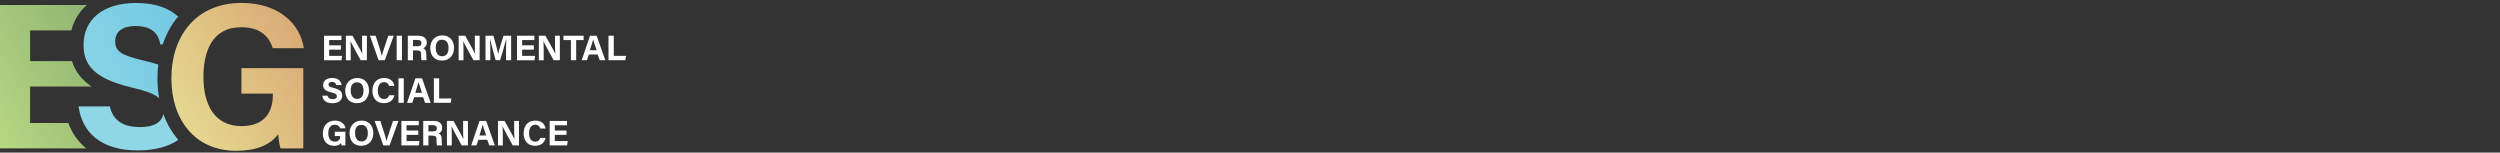 <svg width="639" height="39" viewBox="0 0 639 39" fill="none" xmlns="http://www.w3.org/2000/svg">
<rect x="0" y="0" width="639" height="39" fill="#333333" stroke="none"/>
<path d="M17.468 31.438H7.695V22.125H23.429C21.137 20.587 19.296 18.51 18.394 15.631H7.695V7.778H18.239C18.892 5.19 20.252 2.994 22.194 1.284H0V37.931H22.039C19.967 36.24 18.418 34.055 17.468 31.438Z" fill="url(#paint0_linear_1083_31790)"/>
<path d="M77.517 37.931H71.705C71.396 36.803 71.2 35.545 71.099 34.316C69.068 37.053 65.488 38.543 60.394 38.543C49.754 38.543 43.805 30.506 43.805 20.065C43.805 9.048 50.218 0.75 61.772 0.75C71.206 0.75 76.757 6.074 77.648 12.319H69.722C68.968 9.861 67.032 6.959 61.671 6.959C54.142 6.959 51.999 13.251 51.999 19.715C51.999 26.179 54.457 32.233 61.724 32.233C68.504 32.233 69.751 27.532 69.751 24.25V23.917H61.712V17.423H77.523V37.925L77.517 37.931Z" fill="url(#paint1_linear_1083_31790)"/>
<path d="M33.801 22.398C37.429 23.241 39.542 24.037 40.688 25.129C40.403 23.514 40.249 21.828 40.249 20.072C40.249 18.849 40.32 17.662 40.457 16.51C39.394 16.16 38.224 15.834 36.93 15.531C31.005 14.16 29.449 13.127 29.449 10.574C29.449 8.022 31.39 6.645 34.608 6.645C39.335 6.645 40.581 9.096 40.967 11.352H41.597C42.499 8.639 43.829 6.241 45.539 4.235C43.289 2.152 39.833 0.763 34.816 0.763C26.136 0.763 21.357 5.102 21.357 11.489C21.357 16.439 23.82 20.066 33.801 22.404V22.398Z" fill="url(#paint2_linear_1083_31790)"/>
<path d="M45.396 35.528C43.823 33.676 42.6 31.522 41.739 29.123C41.323 31.219 39.477 32.483 35.79 32.483C31.545 32.483 28.909 30.869 28.071 27.189H20.086C20.964 33.872 25.863 38.449 35.172 38.449C39.655 38.449 43.134 37.457 45.592 35.742C45.527 35.671 45.462 35.599 45.396 35.528Z" fill="url(#paint3_linear_1083_31790)"/>
<path d="M87.132 12.695H84.139V14.286H87.441L87.28 15.396H82.827V9.134H87.263V10.244H84.139V11.585H87.132V12.695Z" fill="white"/>
<path d="M88.408 15.396V9.134H90.089C90.872 10.541 92.315 13.075 92.6 13.752H92.618C92.547 13.099 92.547 12.013 92.547 10.986V9.134H93.776V15.39H92.184C91.514 14.167 89.91 11.259 89.602 10.535H89.584C89.632 11.081 89.643 12.369 89.643 13.491V15.396H88.408Z" fill="white"/>
<path d="M96.768 15.395L94.559 9.139H96.014L96.946 12.029C97.231 12.902 97.445 13.644 97.588 14.285H97.605C97.736 13.703 97.979 12.938 98.276 12.047L99.25 9.139H100.633L98.365 15.395H96.768Z" fill="white"/>
<path d="M102.741 9.134V15.39H101.388V9.134H102.741Z" fill="white"/>
<path d="M105.561 12.891V15.396H104.237V9.134H106.986C108.352 9.134 109.088 9.888 109.088 10.849C109.088 11.686 108.631 12.143 108.18 12.327C108.488 12.44 108.957 12.766 108.957 13.882V14.191C108.957 14.612 108.957 15.093 109.046 15.384H107.764C107.657 15.111 107.633 14.642 107.633 13.977V13.888C107.633 13.206 107.461 12.879 106.452 12.879H105.561V12.891ZM105.561 11.817H106.695C107.437 11.817 107.722 11.538 107.722 11.009C107.722 10.481 107.39 10.214 106.731 10.214H105.561V11.811V11.817Z" fill="white"/>
<path d="M116.047 12.242C116.047 13.981 115.002 15.483 112.971 15.483C110.941 15.483 109.979 14.059 109.979 12.266C109.979 10.473 111.113 9.049 113.06 9.049C114.889 9.049 116.053 10.331 116.053 12.248L116.047 12.242ZM111.374 12.242C111.374 13.465 111.908 14.385 113.019 14.385C114.224 14.385 114.651 13.376 114.651 12.26C114.651 11.079 114.165 10.147 113.001 10.147C111.837 10.147 111.374 11.02 111.374 12.236V12.242Z" fill="white"/>
<path d="M117.228 15.396V9.134H118.908C119.692 10.541 121.135 13.075 121.42 13.752H121.437C121.366 13.099 121.366 12.013 121.366 10.986V9.134H122.595V15.39H121.004C120.333 14.167 118.73 11.259 118.421 10.535H118.403C118.451 11.081 118.463 12.369 118.463 13.491V15.396H117.228Z" fill="white"/>
<path d="M129.34 13.045C129.34 11.977 129.358 10.784 129.388 10.072H129.346C129.049 11.348 128.426 13.431 127.826 15.39H126.674C126.217 13.681 125.57 11.306 125.297 10.054H125.255C125.309 10.79 125.333 12.078 125.333 13.146V15.39H124.098V9.134H126.11C126.597 10.766 127.144 12.82 127.334 13.752H127.345C127.5 12.927 128.189 10.736 128.705 9.134H130.647V15.39H129.34V13.045Z" fill="white"/>
<path d="M136.453 12.695H133.46V14.286H136.761L136.601 15.396H132.148V9.134H136.583V10.244H133.46V11.585H136.453V12.695Z" fill="white"/>
<path d="M137.729 15.396V9.134H139.41C140.194 10.541 141.636 13.075 141.921 13.752H141.939C141.868 13.099 141.868 12.013 141.868 10.986V9.134H143.097V15.39H141.506C140.835 14.167 139.232 11.259 138.923 10.535H138.905C138.953 11.081 138.964 12.369 138.964 13.491V15.396H137.729Z" fill="white"/>
<path d="M145.923 10.244H144.023V9.134H149.171V10.244H147.277V15.39H145.923V10.244Z" fill="white"/>
<path d="M150.5 13.947L150.014 15.395H148.684L150.809 9.139H152.507L154.722 15.395H153.297L152.78 13.947H150.494H150.5ZM152.495 12.837C152.05 11.519 151.765 10.67 151.617 10.112H151.605C151.45 10.729 151.136 11.709 150.779 12.837H152.489H152.495Z" fill="white"/>
<path d="M155.529 9.134H156.883V14.28H160L159.846 15.39H155.529V9.134Z" fill="white"/>
<path d="M83.742 24.447C83.884 25.076 84.335 25.349 85.06 25.349C85.784 25.349 86.093 25.064 86.093 24.607C86.093 24.096 85.79 23.877 84.721 23.628C83.017 23.23 82.596 22.607 82.596 21.764C82.596 20.672 83.415 19.936 84.894 19.936C86.556 19.936 87.215 20.826 87.304 21.746H85.939C85.873 21.36 85.659 20.945 84.852 20.945C84.306 20.945 83.973 21.17 83.973 21.615C83.973 22.061 84.24 22.227 85.25 22.464C87.073 22.892 87.47 23.568 87.47 24.453C87.47 25.592 86.603 26.382 84.953 26.382C83.302 26.382 82.531 25.598 82.376 24.459H83.742V24.447Z" fill="white"/>
<path d="M94.316 23.134C94.316 24.873 93.271 26.375 91.234 26.375C89.198 26.375 88.242 24.95 88.242 23.158C88.242 21.365 89.376 19.94 91.323 19.94C93.152 19.94 94.316 21.223 94.316 23.14V23.134ZM89.643 23.134C89.643 24.357 90.178 25.277 91.288 25.277C92.493 25.277 92.915 24.268 92.915 23.152C92.915 21.97 92.428 21.038 91.264 21.038C90.1 21.038 89.637 21.911 89.637 23.128L89.643 23.134Z" fill="white"/>
<path d="M100.811 24.352C100.562 25.521 99.677 26.37 98.11 26.37C96.127 26.37 95.189 24.963 95.189 23.188C95.189 21.413 96.156 19.936 98.175 19.936C99.843 19.936 100.651 20.915 100.799 21.96H99.446C99.315 21.479 98.977 20.998 98.127 20.998C97.011 20.998 96.578 22.001 96.578 23.141C96.578 24.197 96.952 25.313 98.163 25.313C99.048 25.313 99.327 24.72 99.446 24.358H100.805L100.811 24.352Z" fill="white"/>
<path d="M103.204 20.023V26.279H101.851V20.023H103.204Z" fill="white"/>
<path d="M105.864 24.837L105.377 26.285H104.047L106.173 20.029H107.871L110.085 26.285H108.66L108.144 24.837H105.858H105.864ZM107.859 23.727C107.414 22.41 107.135 21.561 106.98 21.003H106.974C106.82 21.62 106.505 22.599 106.149 23.727H107.859Z" fill="white"/>
<path d="M110.893 20.023H112.247V25.169H115.364L115.209 26.279H110.893V20.023Z" fill="white"/>
<path d="M88.272 37.171H87.28C87.227 36.981 87.191 36.762 87.179 36.554C86.835 37.023 86.223 37.278 85.351 37.278C83.534 37.278 82.519 35.907 82.519 34.126C82.519 32.245 83.611 30.826 85.588 30.826C87.197 30.826 88.147 31.734 88.296 32.803H86.942C86.811 32.381 86.485 31.889 85.564 31.889C84.282 31.889 83.914 32.963 83.914 34.067C83.914 35.171 84.335 36.204 85.576 36.204C86.734 36.204 86.948 35.403 86.948 34.839V34.779H85.576V33.669H88.278V37.171H88.272Z" fill="white"/>
<path d="M95.42 34.02C95.42 35.759 94.375 37.261 92.339 37.261C90.302 37.261 89.346 35.836 89.346 34.043C89.346 32.251 90.481 30.826 92.428 30.826C94.257 30.826 95.42 32.108 95.42 34.026V34.02ZM90.748 34.02C90.748 35.242 91.282 36.162 92.392 36.162C93.597 36.162 94.019 35.153 94.019 34.037C94.019 32.856 93.532 31.924 92.369 31.924C91.205 31.924 90.742 32.797 90.742 34.014L90.748 34.02Z" fill="white"/>
<path d="M97.973 37.172L95.765 30.916H97.219L98.151 33.807C98.43 34.679 98.65 35.421 98.793 36.062H98.811C98.941 35.481 99.184 34.715 99.481 33.825L100.455 30.916H101.838L99.57 37.172H97.973Z" fill="white"/>
<path d="M106.903 34.471H103.911V36.062H107.212L107.051 37.172H102.599V30.916H107.034V32.026H103.911V33.367H106.903V34.477V34.471Z" fill="white"/>
<path d="M109.504 34.667V37.172H108.18V30.916H110.929C112.294 30.916 113.031 31.67 113.031 32.631C113.031 33.468 112.573 33.925 112.122 34.109C112.431 34.222 112.9 34.549 112.9 35.665V35.973C112.9 36.395 112.9 36.876 112.989 37.166H111.707C111.6 36.893 111.576 36.424 111.576 35.76V35.67C111.576 34.988 111.404 34.661 110.394 34.661H109.504V34.667ZM109.504 33.593H110.638C111.38 33.593 111.665 33.314 111.665 32.786C111.665 32.258 111.332 31.99 110.673 31.99H109.504V33.587V33.593Z" fill="white"/>
<path d="M114.236 37.172V30.916H115.916C116.7 32.323 118.143 34.857 118.428 35.534H118.446C118.374 34.881 118.374 33.795 118.374 32.768V30.916H119.603V37.172H118.012C117.341 35.95 115.738 33.041 115.429 32.317H115.412C115.459 32.863 115.471 34.151 115.471 35.273V37.178H114.236V37.172Z" fill="white"/>
<path d="M122.263 35.73L121.776 37.172H120.446L122.572 30.916H124.27L126.484 37.172H125.059L124.543 35.73H122.257H122.263ZM124.258 34.62C123.813 33.302 123.528 32.453 123.379 31.895H123.367C123.213 32.513 122.898 33.492 122.542 34.62H124.252H124.258Z" fill="white"/>
<path d="M127.286 37.172V30.916H128.966C129.75 32.323 131.193 34.857 131.478 35.534H131.495C131.424 34.881 131.424 33.795 131.424 32.768V30.916H132.653V37.172H131.062C130.391 35.95 128.788 33.041 128.479 32.317H128.461C128.509 32.863 128.521 34.151 128.521 35.273V37.178H127.286V37.172Z" fill="white"/>
<path d="M139.457 35.242C139.208 36.412 138.323 37.261 136.756 37.261C134.773 37.261 133.835 35.854 133.835 34.079C133.835 32.304 134.803 30.826 136.821 30.826C138.49 30.826 139.297 31.806 139.445 32.85H138.092C137.961 32.37 137.623 31.889 136.774 31.889C135.657 31.889 135.224 32.892 135.224 34.032C135.224 35.088 135.598 36.204 136.809 36.204C137.694 36.204 137.973 35.61 138.092 35.248H139.451L139.457 35.242Z" fill="white"/>
<path d="M144.801 34.471H141.809V36.062H145.11L144.949 37.172H140.496V30.916H144.932V32.026H141.809V33.367H144.801V34.477V34.471Z" fill="white"/>
<defs>
<linearGradient id="paint0_linear_1083_31790" x1="-12.7" y1="32.381" x2="29.26" y2="9.781" gradientUnits="userSpaceOnUse">
<stop offset="0.14" stop-color="#B9D983"/>
<stop offset="1" stop-color="#8EB271"/>
</linearGradient>
<linearGradient id="paint1_linear_1083_31790" x1="42.475" y1="33.883" x2="89.456" y2="5.903" gradientUnits="userSpaceOnUse">
<stop offset="0.1" stop-color="#E5D78F"/>
<stop offset="1" stop-color="#D69D6E"/>
</linearGradient>
<linearGradient id="paint2_linear_1083_31790" x1="11.186" y1="23.71" x2="65.697" y2="-0.328" gradientUnits="userSpaceOnUse">
<stop offset="0.08" stop-color="#8FD6E7"/>
<stop offset="1" stop-color="#62C3E0"/>
</linearGradient>
<linearGradient id="paint3_linear_1083_31790" x1="17.622" y1="38.3" x2="72.133" y2="14.268" gradientUnits="userSpaceOnUse">
<stop offset="0.08" stop-color="#8FD6E7"/>
<stop offset="1" stop-color="#8FD6E7"/>
</linearGradient>
</defs>
</svg>
